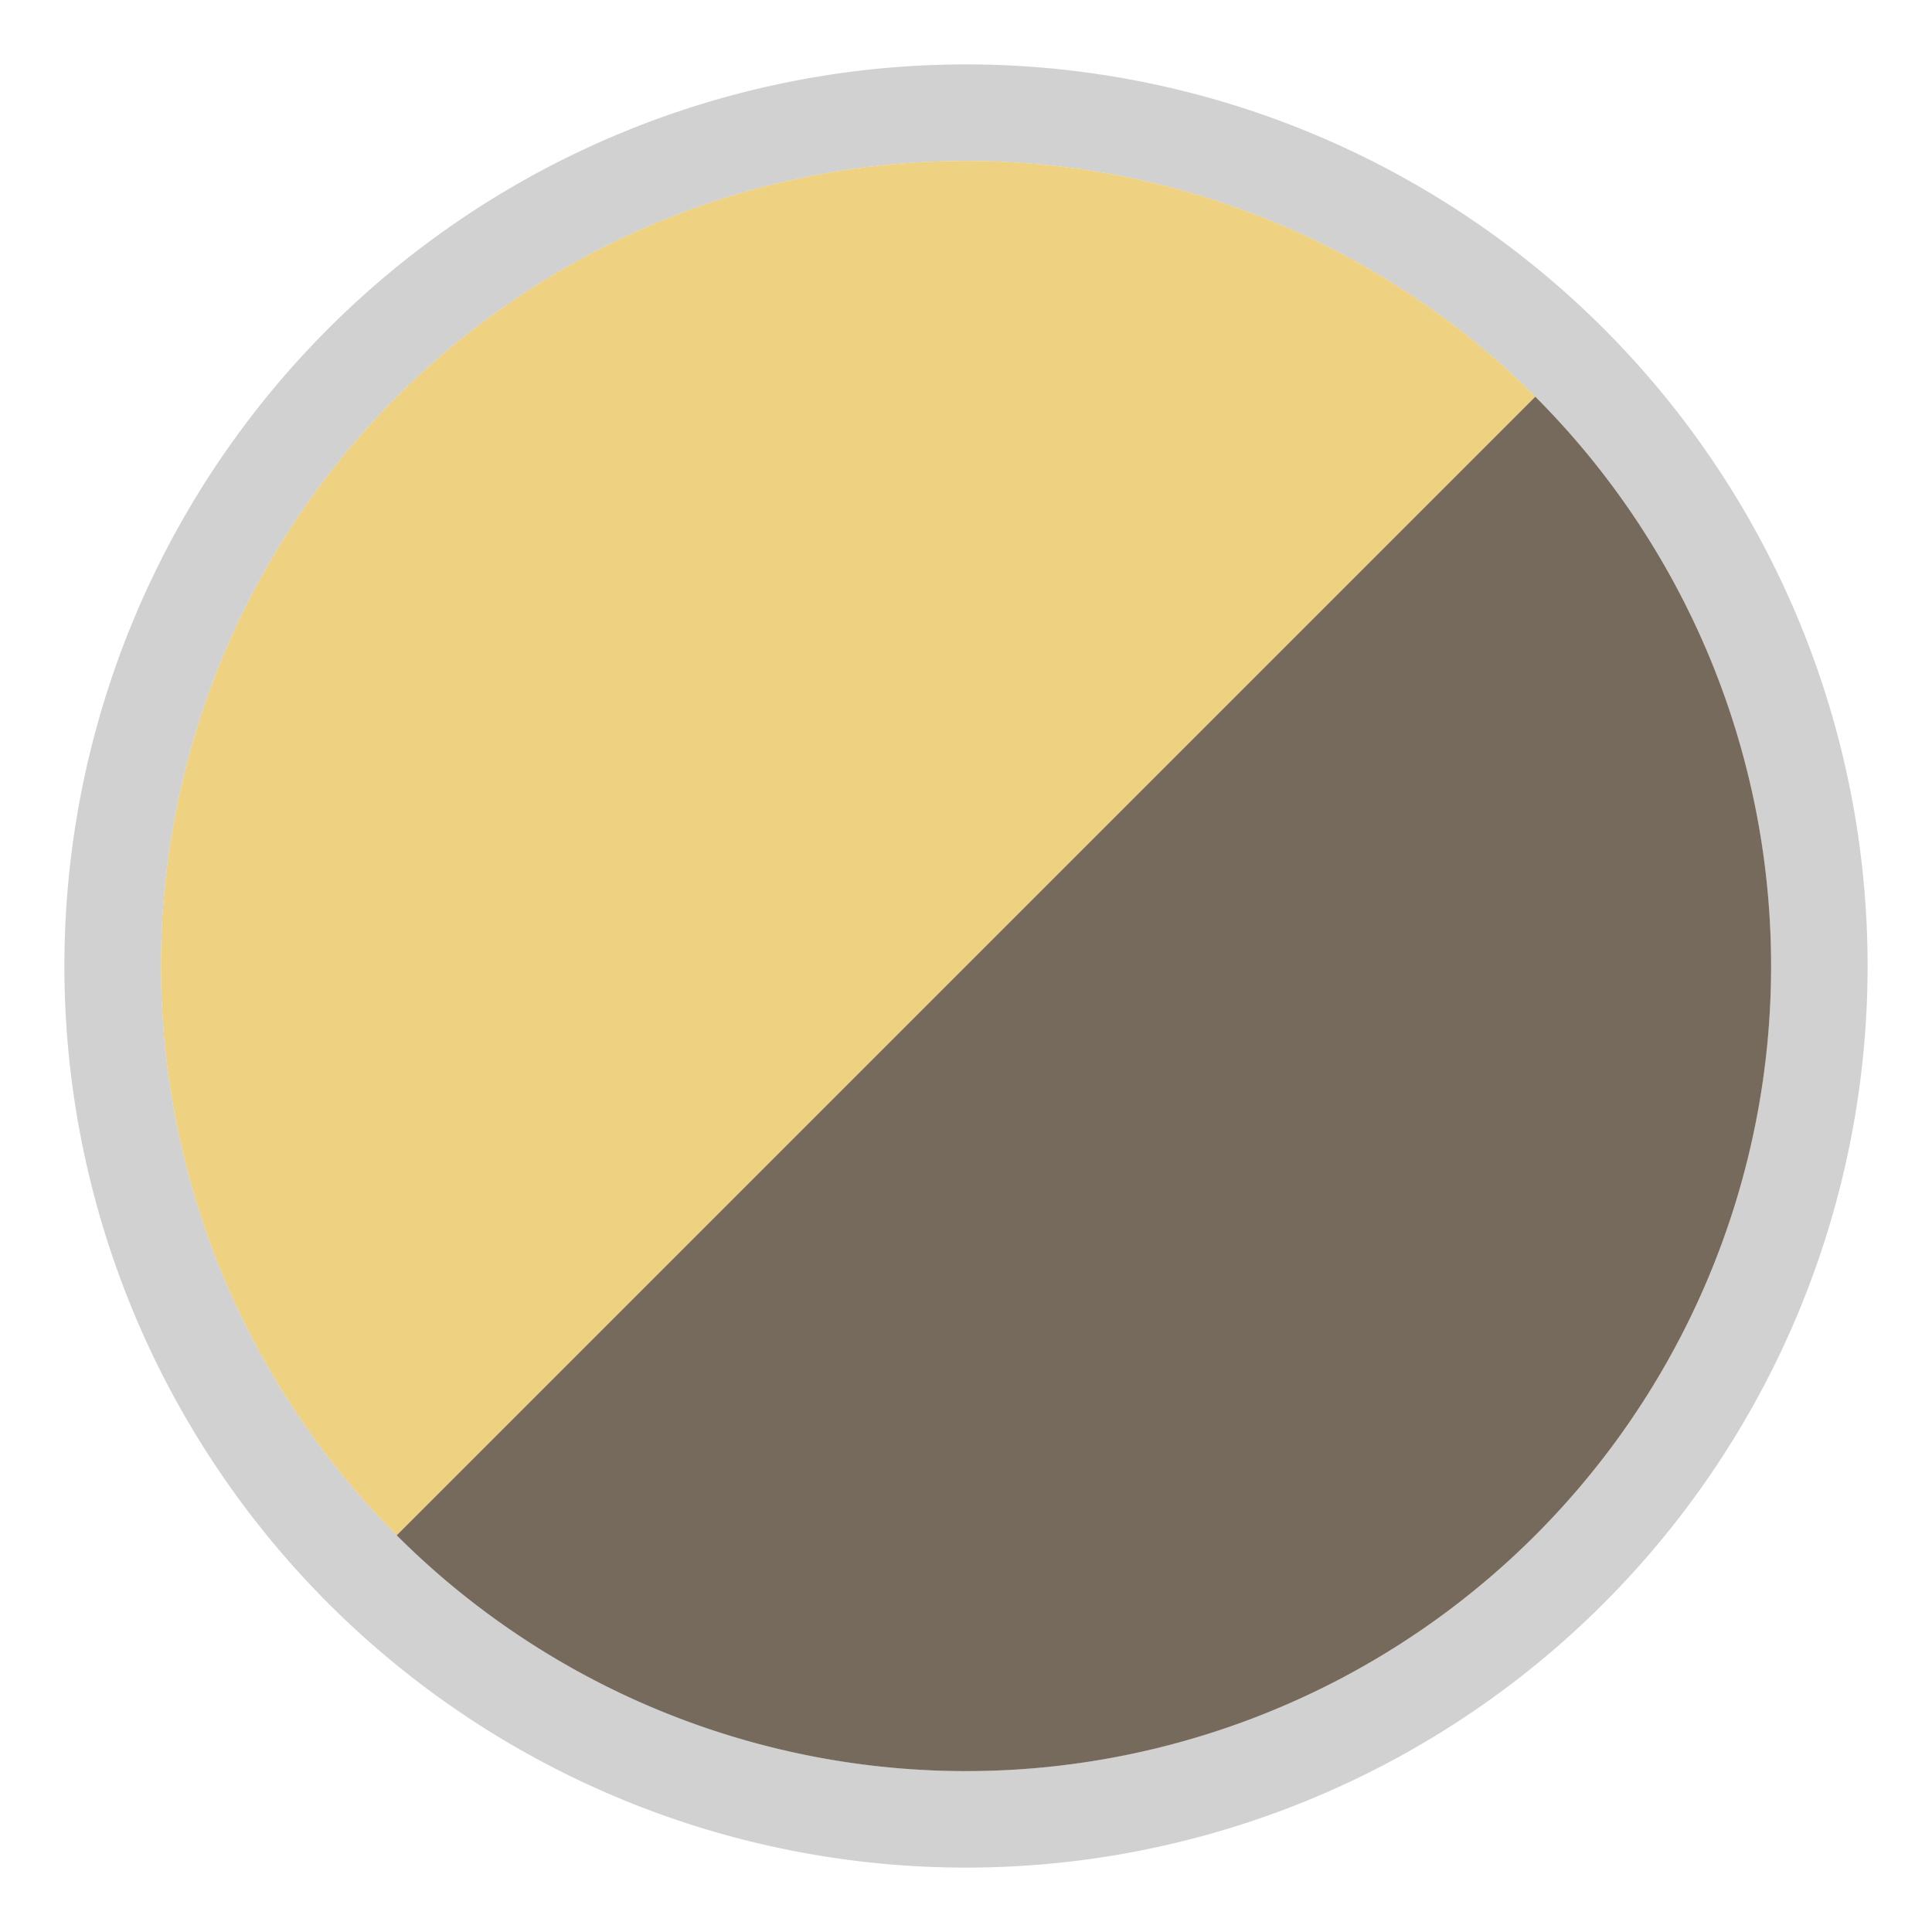 <svg id="Livello_1" data-name="Livello 1" xmlns="http://www.w3.org/2000/svg" xmlns:xlink="http://www.w3.org/1999/xlink" viewBox="0 0 30 30"><defs><style>.cls-1{fill:none;}.cls-2{clip-path:url(#clip-path);}.cls-3{fill:#ece5d3;}.cls-4{fill:#d1d1d1;}.cls-5{fill:#eed282;}.cls-6{fill:#766a5c;}</style><clipPath id="clip-path"><circle class="cls-1" cx="665" cy="-35" r="12.5"/></clipPath></defs><g class="cls-2"><rect class="cls-3" x="-38.08" y="-607.96" width="1500" height="1000"/></g><path class="cls-4" d="M15,2.5A12.5,12.5,0,1,1,2.5,15,12.5,12.5,0,0,1,15,2.5M15,1A14,14,0,1,0,29,15,14,14,0,0,0,15,1Z"/><path class="cls-5" d="M6.16,23.84A12.5,12.5,0,0,1,23.84,6.16Z"/><path class="cls-6" d="M6.16,23.84A12.5,12.5,0,0,0,23.84,6.16Z"/></svg>